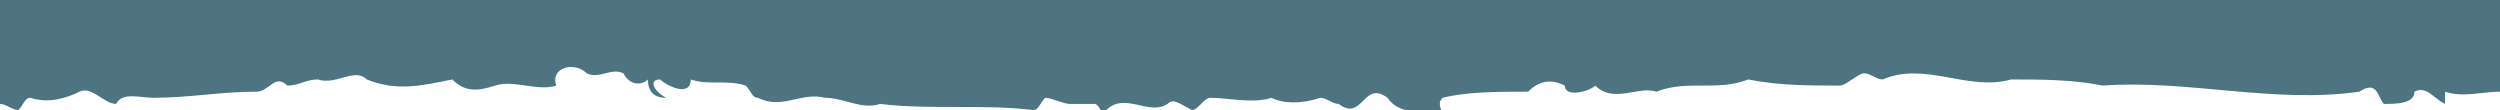 <?xml version="1.0" encoding="utf-8"?>
<!-- Generator: Adobe Illustrator 19.2.1, SVG Export Plug-In . SVG Version: 6.00 Build 0)  -->
<!DOCTYPE svg PUBLIC "-//W3C//DTD SVG 1.1//EN" "http://www.w3.org/Graphics/SVG/1.1/DTD/svg11.dtd">
<svg version="1.1" id="Layer_1" xmlns="http://www.w3.org/2000/svg" xmlns:xlink="http://www.w3.org/1999/xlink" x="0px" y="0px"
	 viewBox="0 0 40.9 1.8" style="enable-background:new 0 0 40.9 1.8;" xml:space="preserve" preserveAspectRatio="none">
<style type="text/css">
	.st0{fill:#4E7381;}
</style>
<path class="st0" d="M0.3,1.8c0.1-0.1,0.1-0.2,0.2-0.2c0.3,0.1,0.6,0,0.8-0.1c0.2-0.1,0.4,0.2,0.6,0.2C2,1.5,2.3,1.6,2.5,1.6
	c0.6,0,1.1-0.1,1.7-0.1c0.2,0,0.3-0.3,0.5-0.1c0.2,0,0.3-0.1,0.5-0.1c0.3,0.1,0.6-0.2,0.8,0c0.5,0.2,0.9,0.1,1.4,0
	c0.2,0.2,0.4,0.2,0.7,0.1c0.3-0.1,0.7,0.1,1,0C9,1.1,9.4,1,9.6,1.2c0.2,0.1,0.4-0.1,0.6,0c0.1,0.2,0.3,0.2,0.4,0.1
	c0,0.2,0.1,0.3,0.3,0.3c-0.2-0.1-0.3-0.3-0.1-0.3c0.1,0.1,0.5,0.3,0.5,0c0.3,0.1,0.6,0,0.9,0.1c0.1,0.1,0.1,0.2,0.2,0.2
	c0.4,0.2,0.7-0.1,1.1,0c0.3,0,0.6,0.2,0.9,0.1c0.8,0.1,1.7,0,2.5,0.1c0.1,0,0.1-0.1,0.2-0.2c0.1,0,0.3,0.1,0.4,0.1
	c0.2,0,0.3,0,0.4,0c0.1,0,0.1,0.2,0.2,0.1c0.3-0.3,0.7,0.1,1-0.1c0.1-0.1,0.2,0,0.4,0.1c0.1,0,0.2-0.2,0.3-0.2c0.3,0,0.7,0.1,1,0
	c0.2,0.1,0.5,0.1,0.8,0c0.1,0,0.2,0.1,0.3,0.1c0.4,0.3,0.4-0.4,0.8-0.1c0.2,0.3,0.6,0.2,0.9,0.3c0-0.1-0.1-0.2,0-0.3
	C24,1.5,24.5,1.5,25,1.5c0.2-0.2,0.4-0.2,0.6-0.1c0,0.2,0.4,0.1,0.5,0c0.3,0.3,0.7,0,1,0.1c0.5-0.2,1,0,1.5-0.2
	c0.5,0.1,1,0.1,1.5,0.1c0.1,0,0.3-0.2,0.4-0.2c0.1,0,0.2,0.1,0.3,0.1c0.7-0.3,1.4,0.2,2.1,0c0.5,0,1,0,1.5,0.1
	c1.4-0.1,2.8,0.3,4.2,0.1c0.3-0.2,0.3,0.1,0.4,0.2c0.2,0,0.5,0,0.5-0.2c0.2-0.1,0.3,0.1,0.5,0.2c0-0.1,0-0.1,0-0.2
	c0.3,0.1,0.6,0,0.9,0V0L0,0l0,1.7C0.1,1.7,0.2,1.8,0.3,1.8z"/>
</svg>
